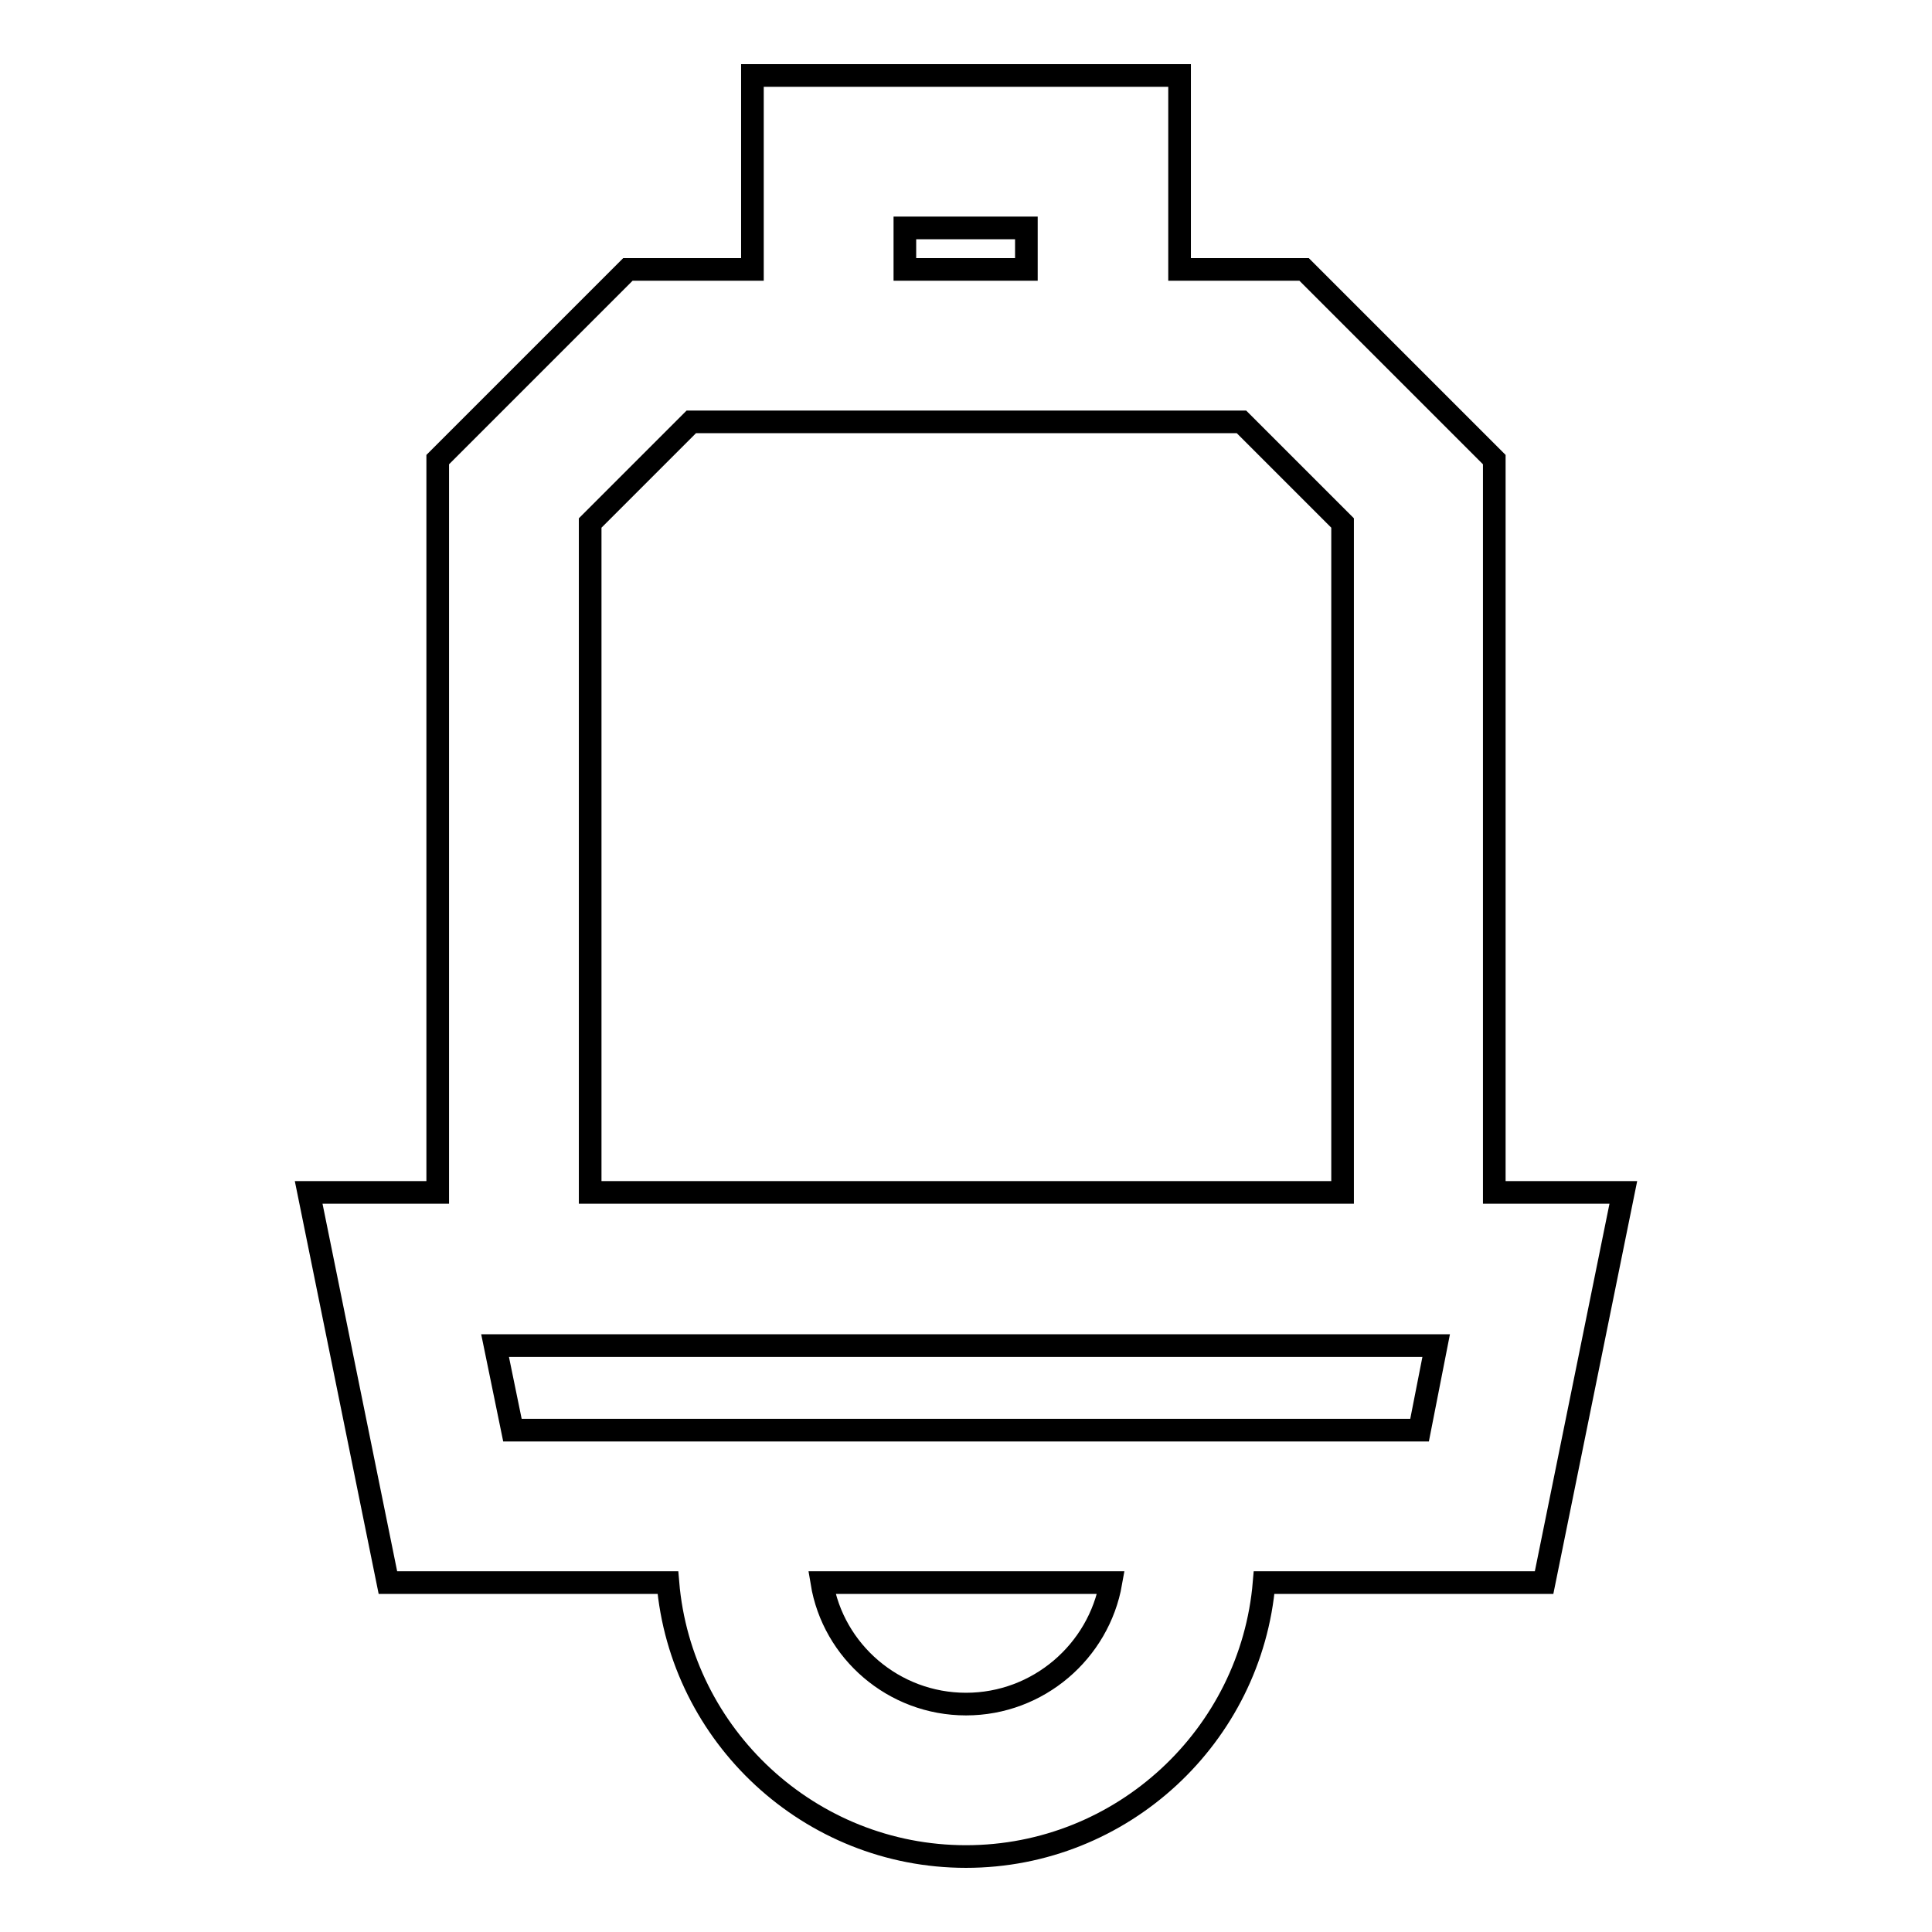 <?xml version="1.0" encoding="utf-8"?>
<!-- Svg Vector Icons : http://www.onlinewebfonts.com/icon -->
<!DOCTYPE svg PUBLIC "-//W3C//DTD SVG 1.1//EN" "http://www.w3.org/Graphics/SVG/1.1/DTD/svg11.dtd">
<svg version="1.1" xmlns="http://www.w3.org/2000/svg" xmlns:xlink="http://www.w3.org/1999/xlink" x="0px" y="0px" viewBox="0 0 256 256" enable-background="new 0 0 256 256" xml:space="preserve">
<g><g><path stroke-width="3" fill-opacity="0" stroke="#000000"  d="M215.1,158H198V60.9l-25.2-25.2h-16.5V10H99.7v25.7H83.2L58,60.9V158H40.9l10.5,51.7h37.1C90.2,230,107.3,246,128,246c20.7,0,37.8-16,39.5-36.3h37.1L215.1,158z M119.9,30.2h16.1v5.5h-16.1V30.2z M78.2,69.3l13.4-13.4h72.9l13.4,13.4V158H78.2V69.3z M128,225.8c-9.6,0-17.6-7-19.1-16.1h38.3C145.6,218.8,137.6,225.8,128,225.8z M188.1,189.5h-20.4H88.3H67.9l-2.3-11.2h124.7L188.1,189.5z"/><g></g><g></g><g></g><g></g><g></g><g></g><g></g><g></g><g></g><g></g><g></g><g></g><g></g><g></g><g></g></g></g>
</svg>